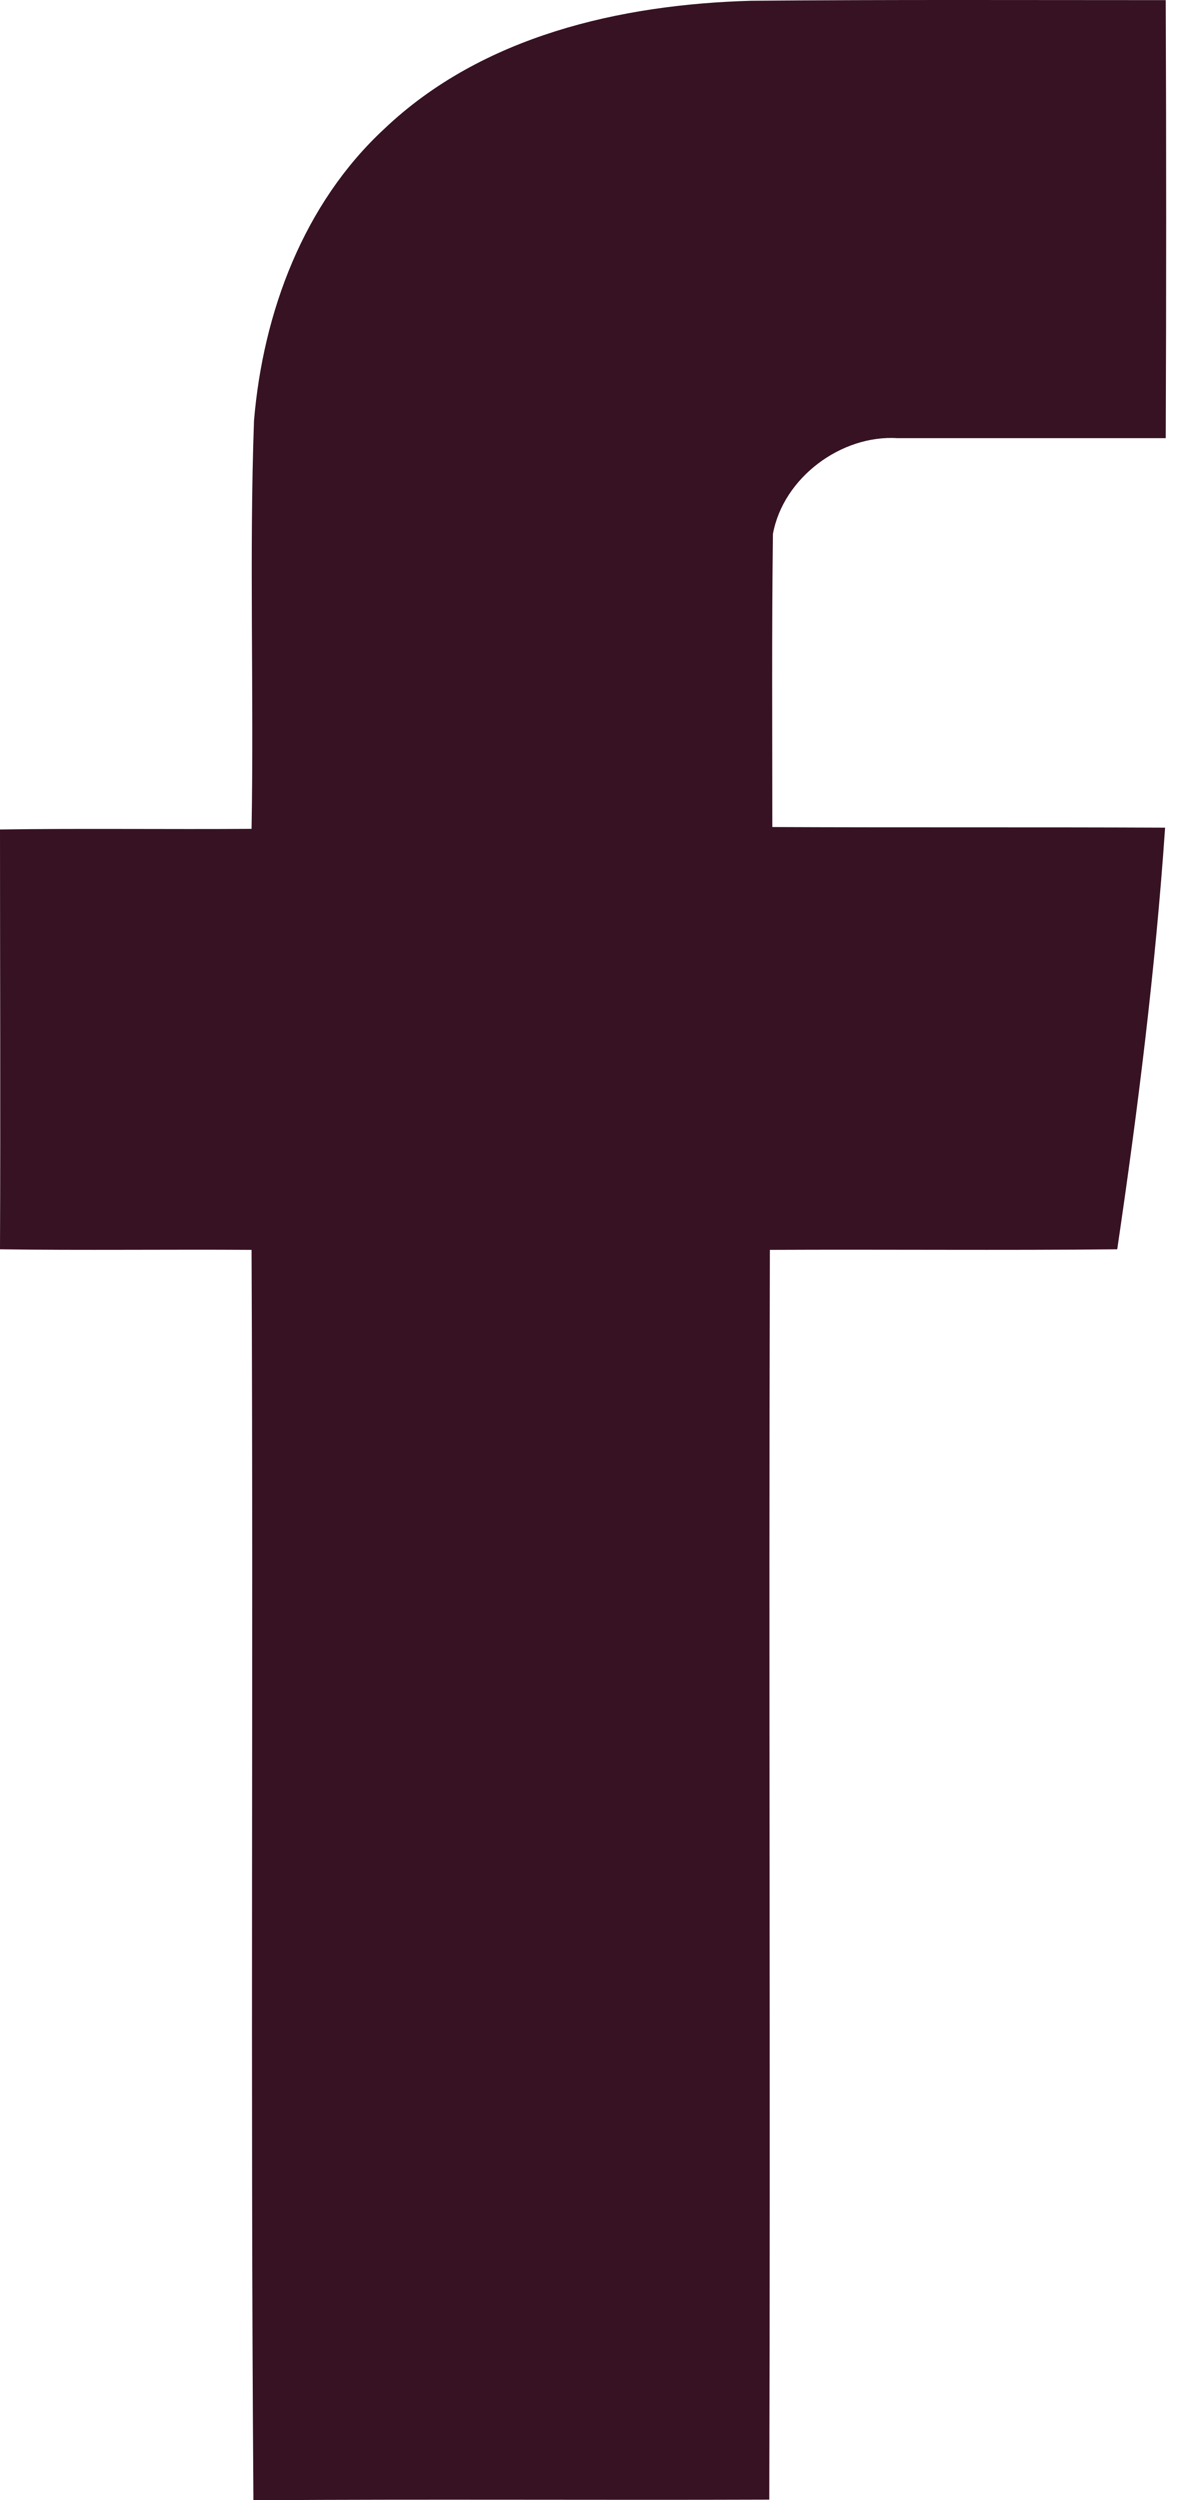 <?xml version="1.0" encoding="UTF-8"?> <svg xmlns="http://www.w3.org/2000/svg" width="26" height="55" viewBox="0 0 26 55" fill="none"> <path d="M8.462 2.833C10.611 0.791 13.653 0.097 16.536 0.017C19.579 -0.01 22.622 0.003 25.664 0.003C25.677 3.22 25.677 6.422 25.664 9.639C23.702 9.639 21.727 9.639 19.765 9.639C18.524 9.558 17.243 10.506 17.016 11.747C16.989 13.896 17.003 16.044 17.003 18.193C19.885 18.207 22.768 18.193 25.65 18.207C25.437 21.316 25.05 24.412 24.596 27.482C22.047 27.509 19.498 27.482 16.949 27.495C16.922 36.664 16.963 45.818 16.936 54.987C13.145 55.001 9.369 54.974 5.579 55.001C5.512 45.833 5.579 36.664 5.538 27.495C3.697 27.482 1.842 27.509 0 27.482C0.013 24.399 0 21.317 0 18.247C1.842 18.22 3.697 18.247 5.538 18.233C5.592 15.244 5.485 12.241 5.592 9.252C5.793 6.864 6.687 4.474 8.462 2.833Z" fill="#361223"></path> </svg> 